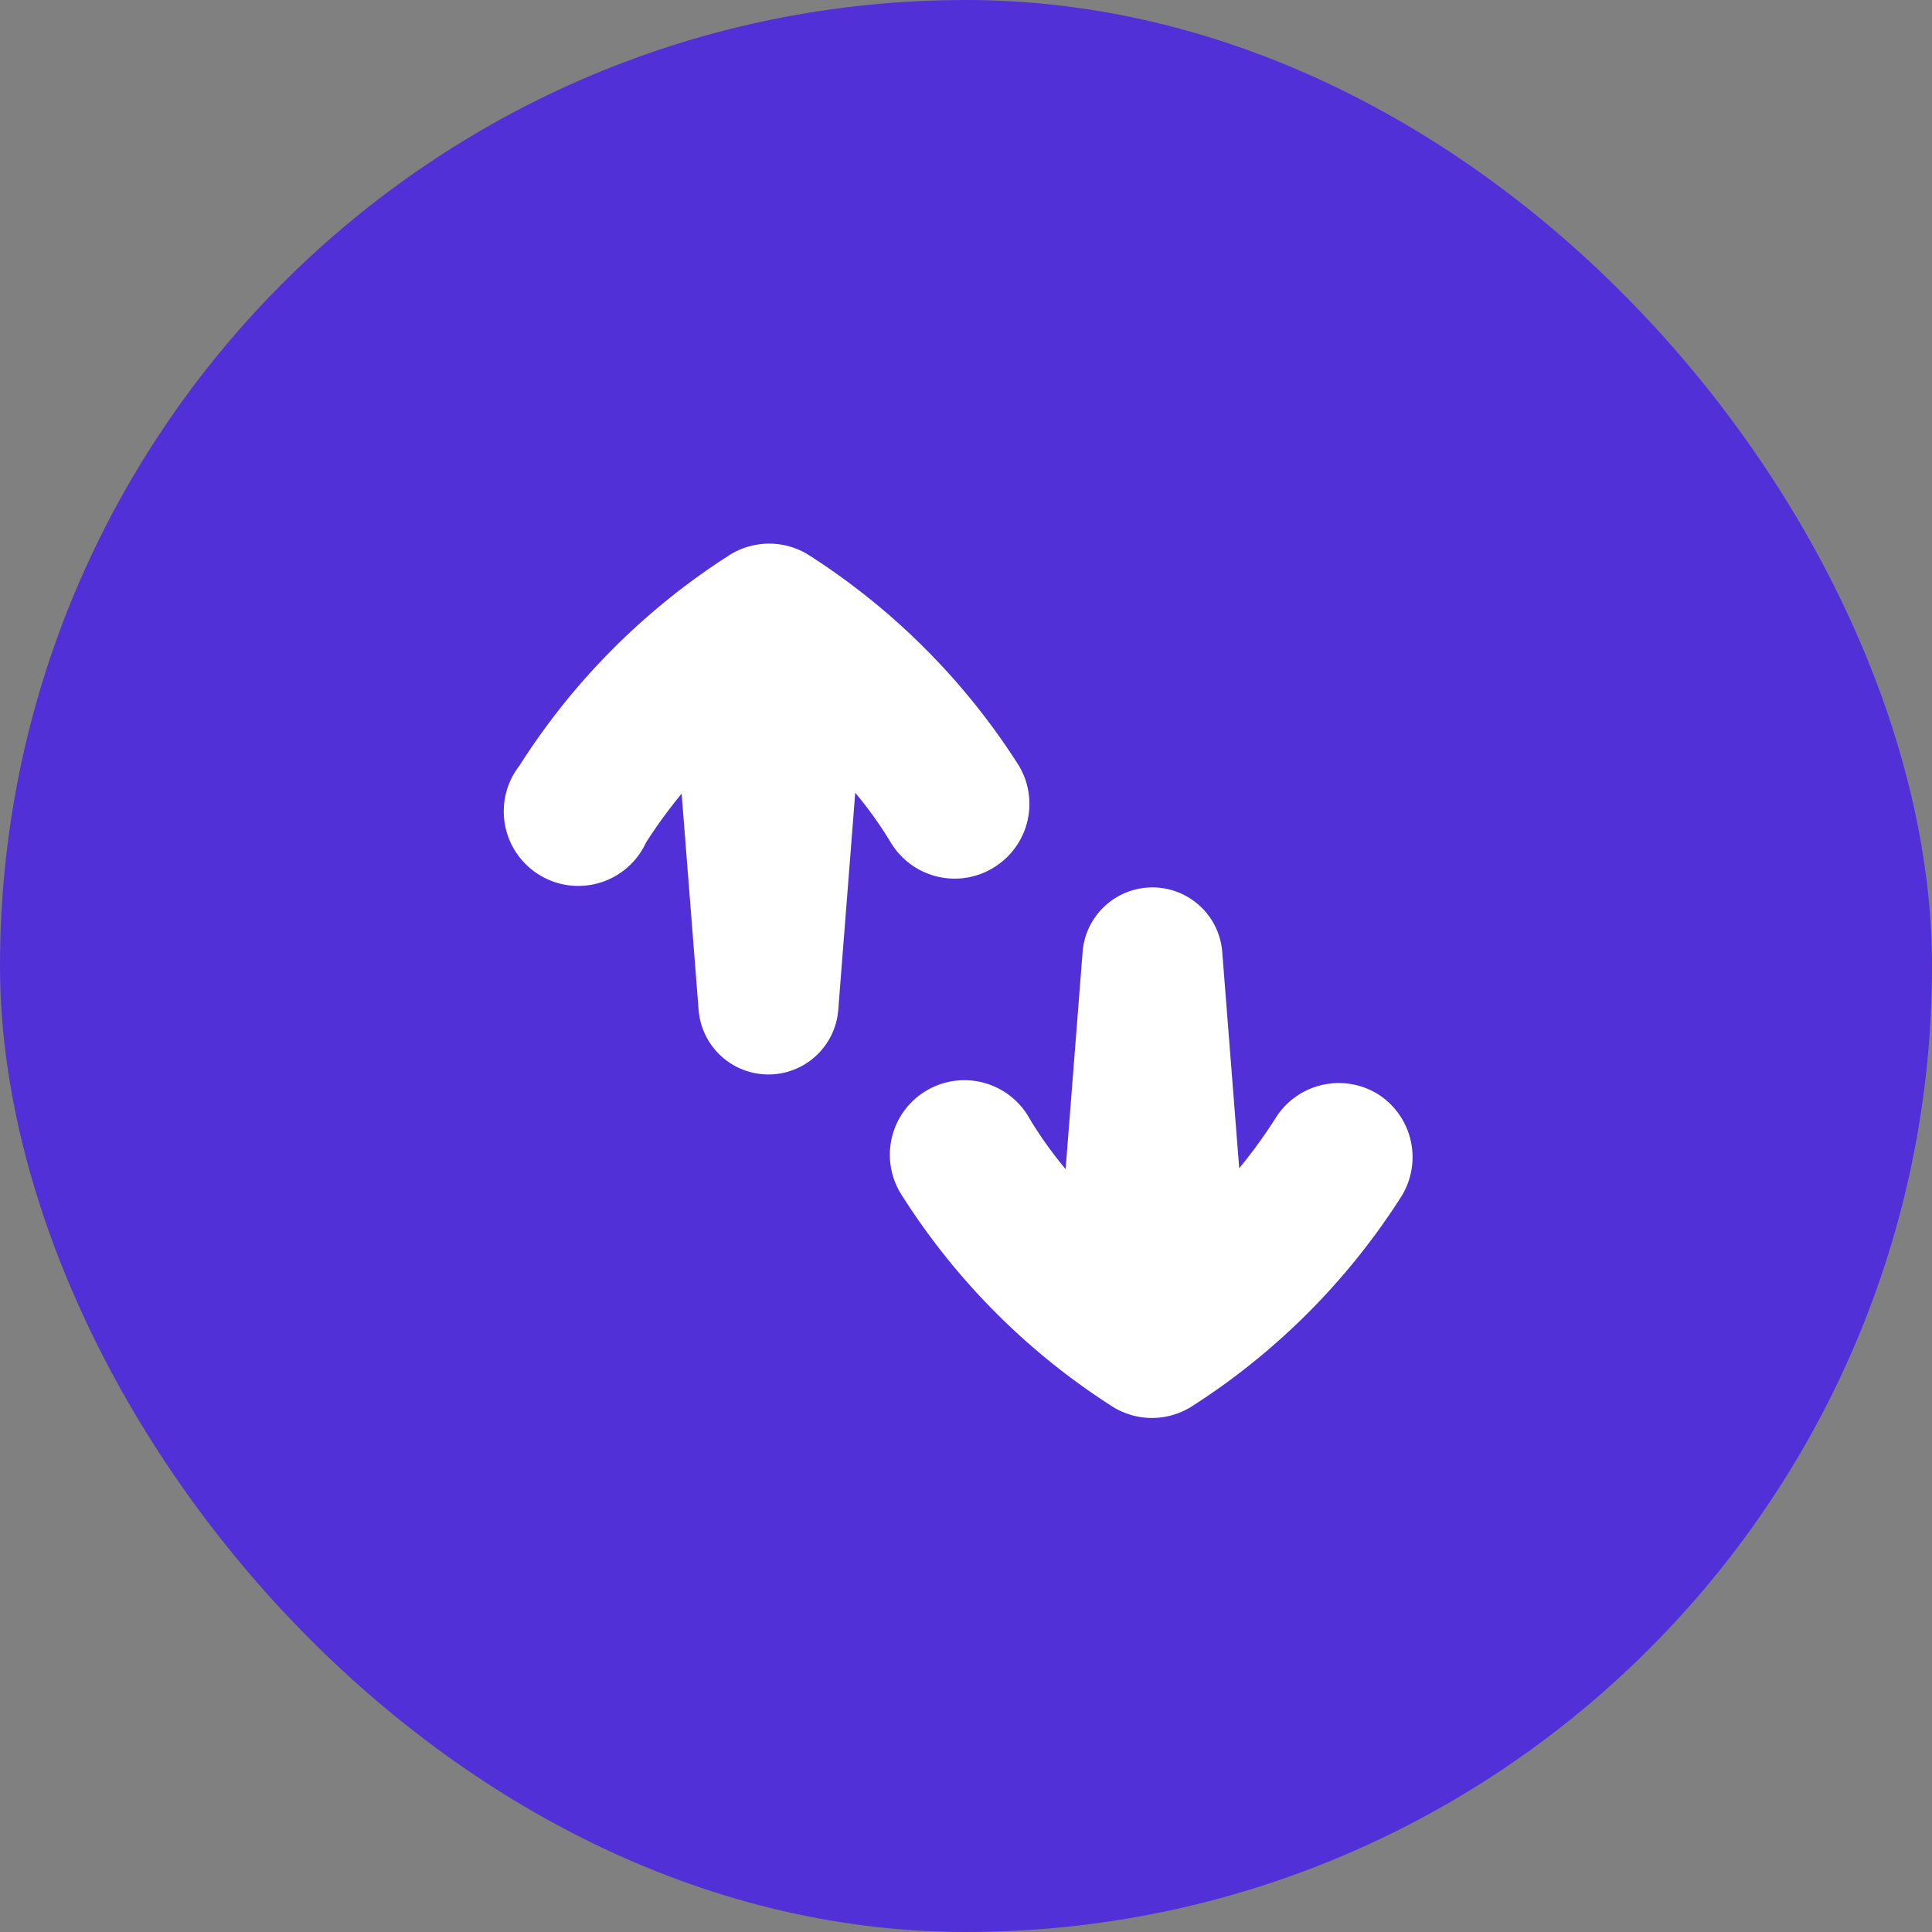 <svg width="48" height="48" fill="none" xmlns="http://www.w3.org/2000/svg"><rect width="100%" height="100%" fill="#808080" stroke="none"/><rect width="48" height="48" rx="24" fill="#5230D7"/><path d="M34.215 27.172a1.853 1.853 0 00-2.543.638c-.27.422-.566.828-.884 1.215l-.42-5.348a1.74 1.74 0 00-3.473 0l-.42 5.37a10.11 10.11 0 01-.885-1.237 1.852 1.852 0 10-3.172 1.905 17.07 17.07 0 005.25 5.25 1.852 1.852 0 001.905 0 17.07 17.07 0 005.25-5.25 1.853 1.853 0 00-.608-2.543zm-9.54-5.61a1.853 1.853 0 00.637-2.542 17.07 17.07 0 00-5.25-5.25 1.853 1.853 0 00-1.905 0 17.07 17.07 0 00-5.25 5.25 1.852 1.852 0 103.143 1.913c.27-.423.566-.828.885-1.215l.42 5.347a1.74 1.74 0 003.473 0l.42-5.37c.325.39.621.803.884 1.238a1.852 1.852 0 002.543.63z" fill="#fff"/></svg>